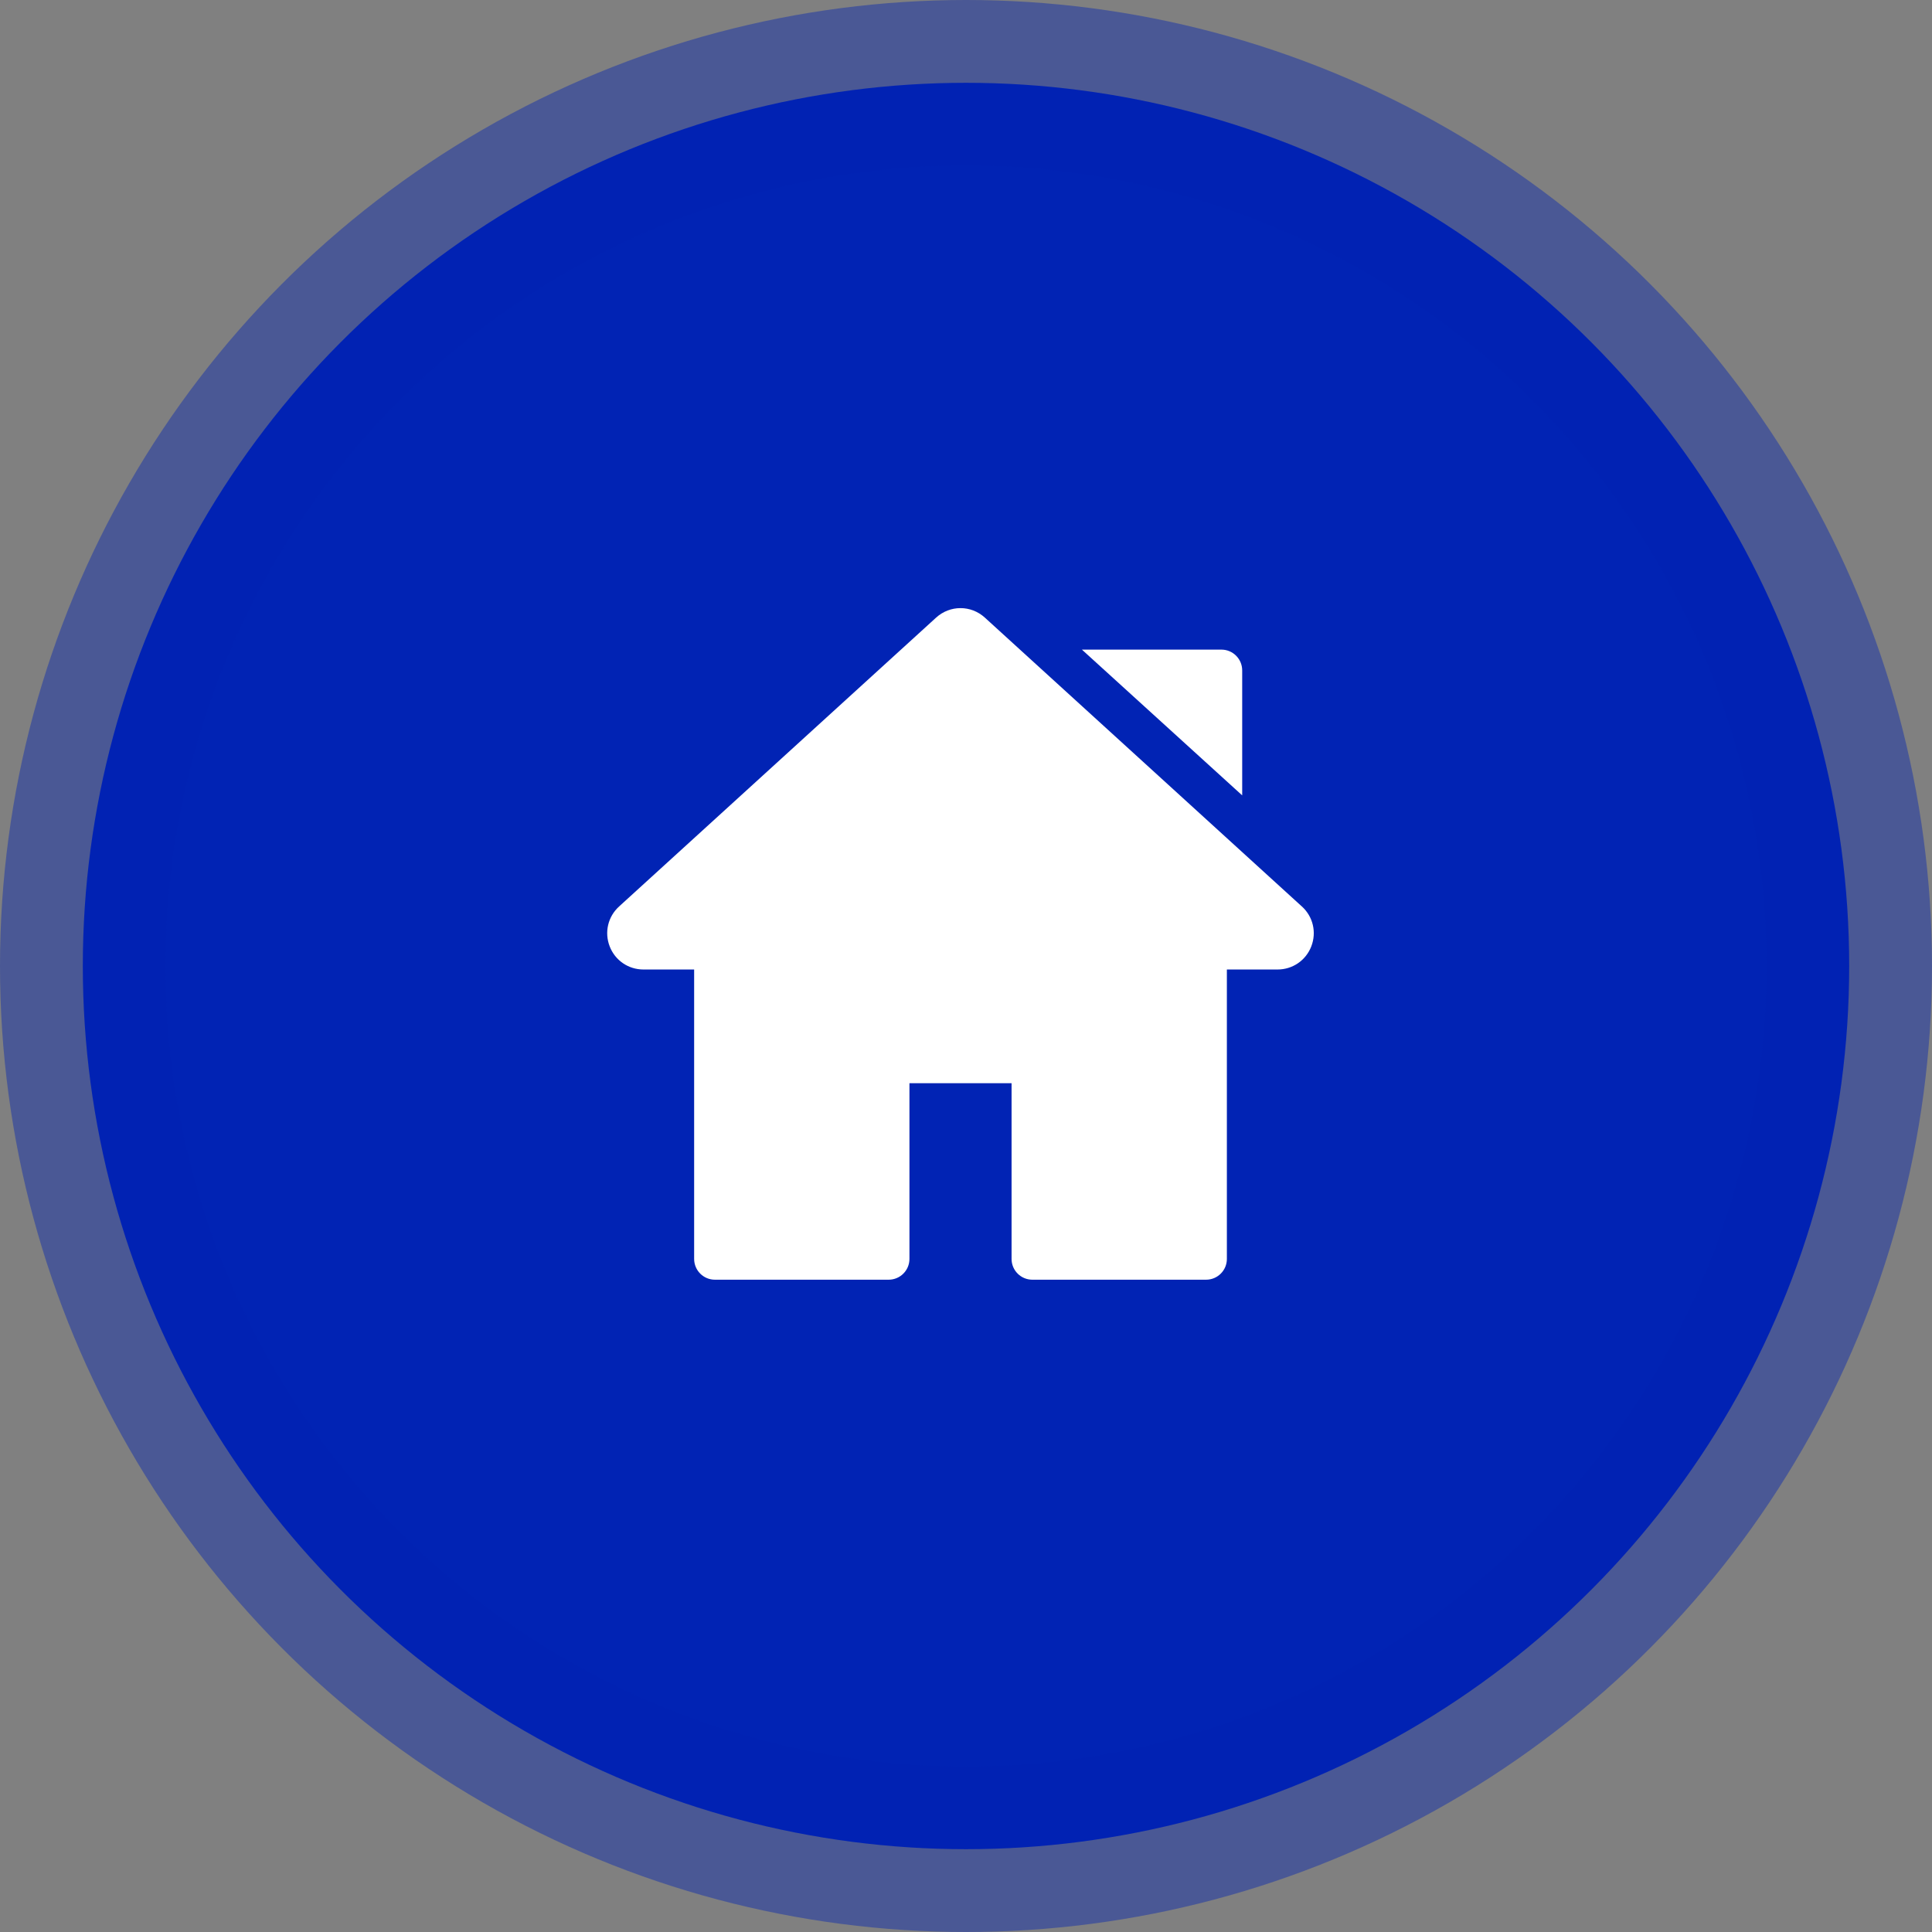 <svg xmlns="http://www.w3.org/2000/svg" width="70" height="70" viewBox="0 0 70 70">
    <rect x="0" y="0" width="70" height="70" fill="#808080" stroke="none"/>
    <g fill="none" fill-rule="evenodd">
        <g>
            <g>
                <g transform="translate(-1414 -995) translate(1372 978) translate(45 20)">
                    <circle cx="32" cy="32" r="32" fill="#0123B4" stroke="#0123B4" stroke-opacity=".418" stroke-width="6"/>
                    <g fill="#FFF" fill-rule="nonzero">
                        <path d="M25.17 10.844L13.684.378c-.504-.46-1.264-.459-1.768 0L.43 10.844c-.404.368-.537.935-.34 1.445s.678.838 1.224.838H3.15v10.486c0 .416.337.753.752.753h6.296c.416 0 .753-.337.753-.753v-6.366h3.7v6.366c0 .416.337.753.753.753h6.295c.416 0 .753-.337.753-.753V13.127h1.835c.546 0 1.027-.329 1.224-.838.197-.51.064-1.077-.34-1.445zM22.255 1.536h-5.056l5.808 5.282V2.29c0-.415-.337-.753-.752-.753z" transform="translate(19 19)"/>
                    </g>
                </g>
            </g>
        </g>
    </g>
</svg>
